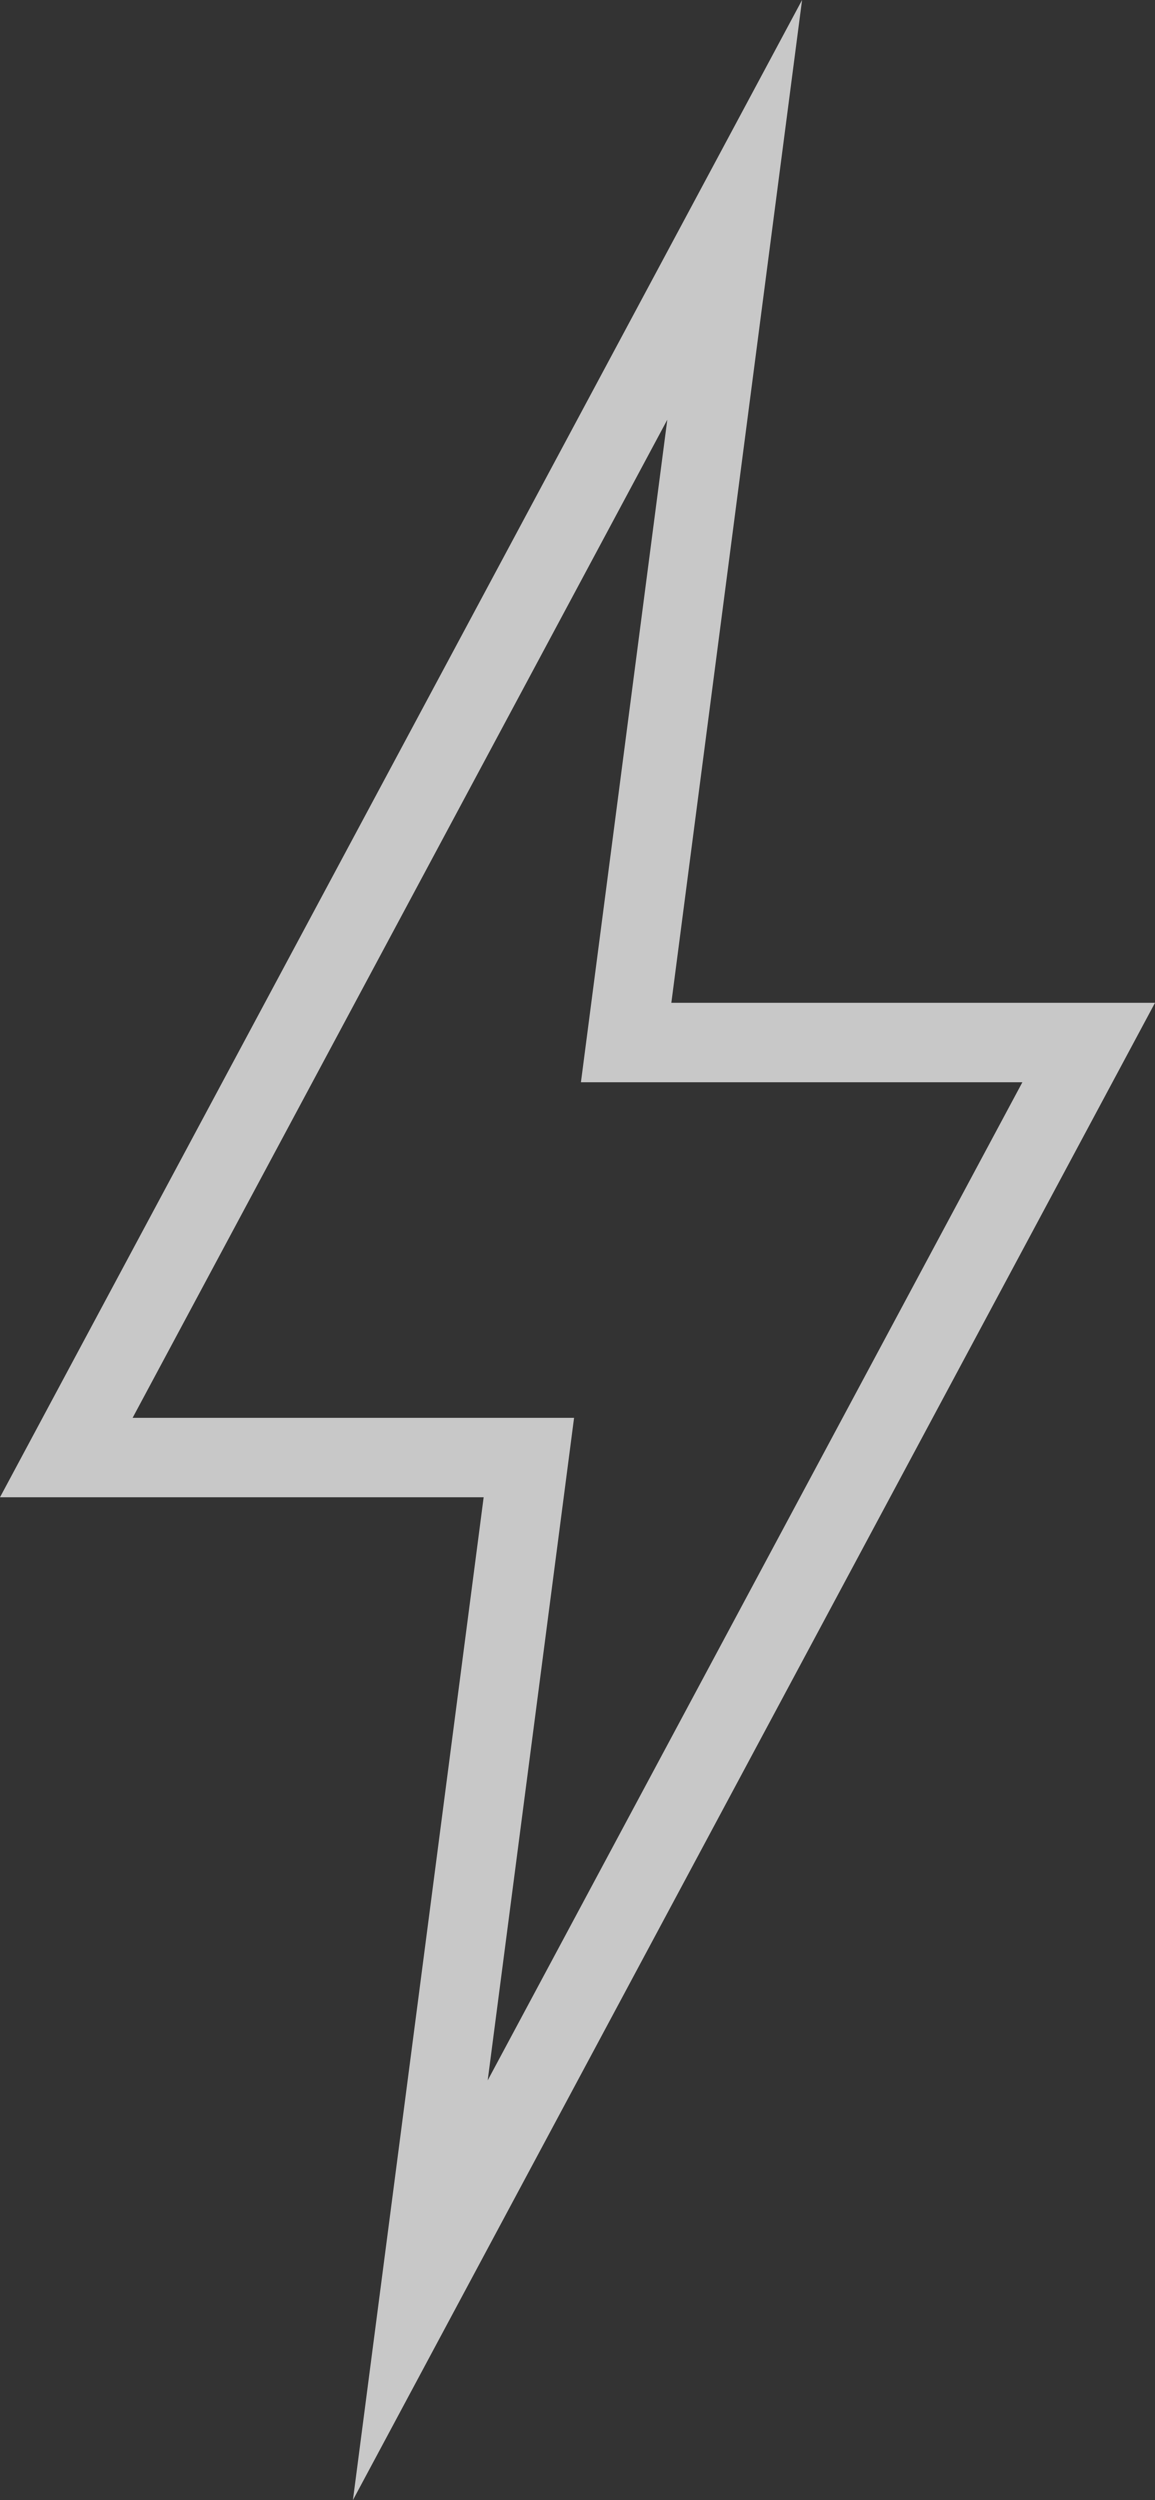 <svg xmlns="http://www.w3.org/2000/svg" width="433.722" height="938.257" viewBox="0 0 433.722 938.257"><rect x="0" y="0" width="433.722" height="938.257" fill="#333333" stroke="none"/><path id="Trac&#xE9;_67" data-name="Trac&#xE9; 67" d="M250.583,157.518,218.15,406.159H383.922L183.139,780.743,215.573,532.1H49.8ZM0,561.911H181.622L132.53,938.259,433.722,376.35H252.1L301.192,0Z" transform="translate(0 -0.002)" fill="#fff" opacity="0.73"></path></svg>